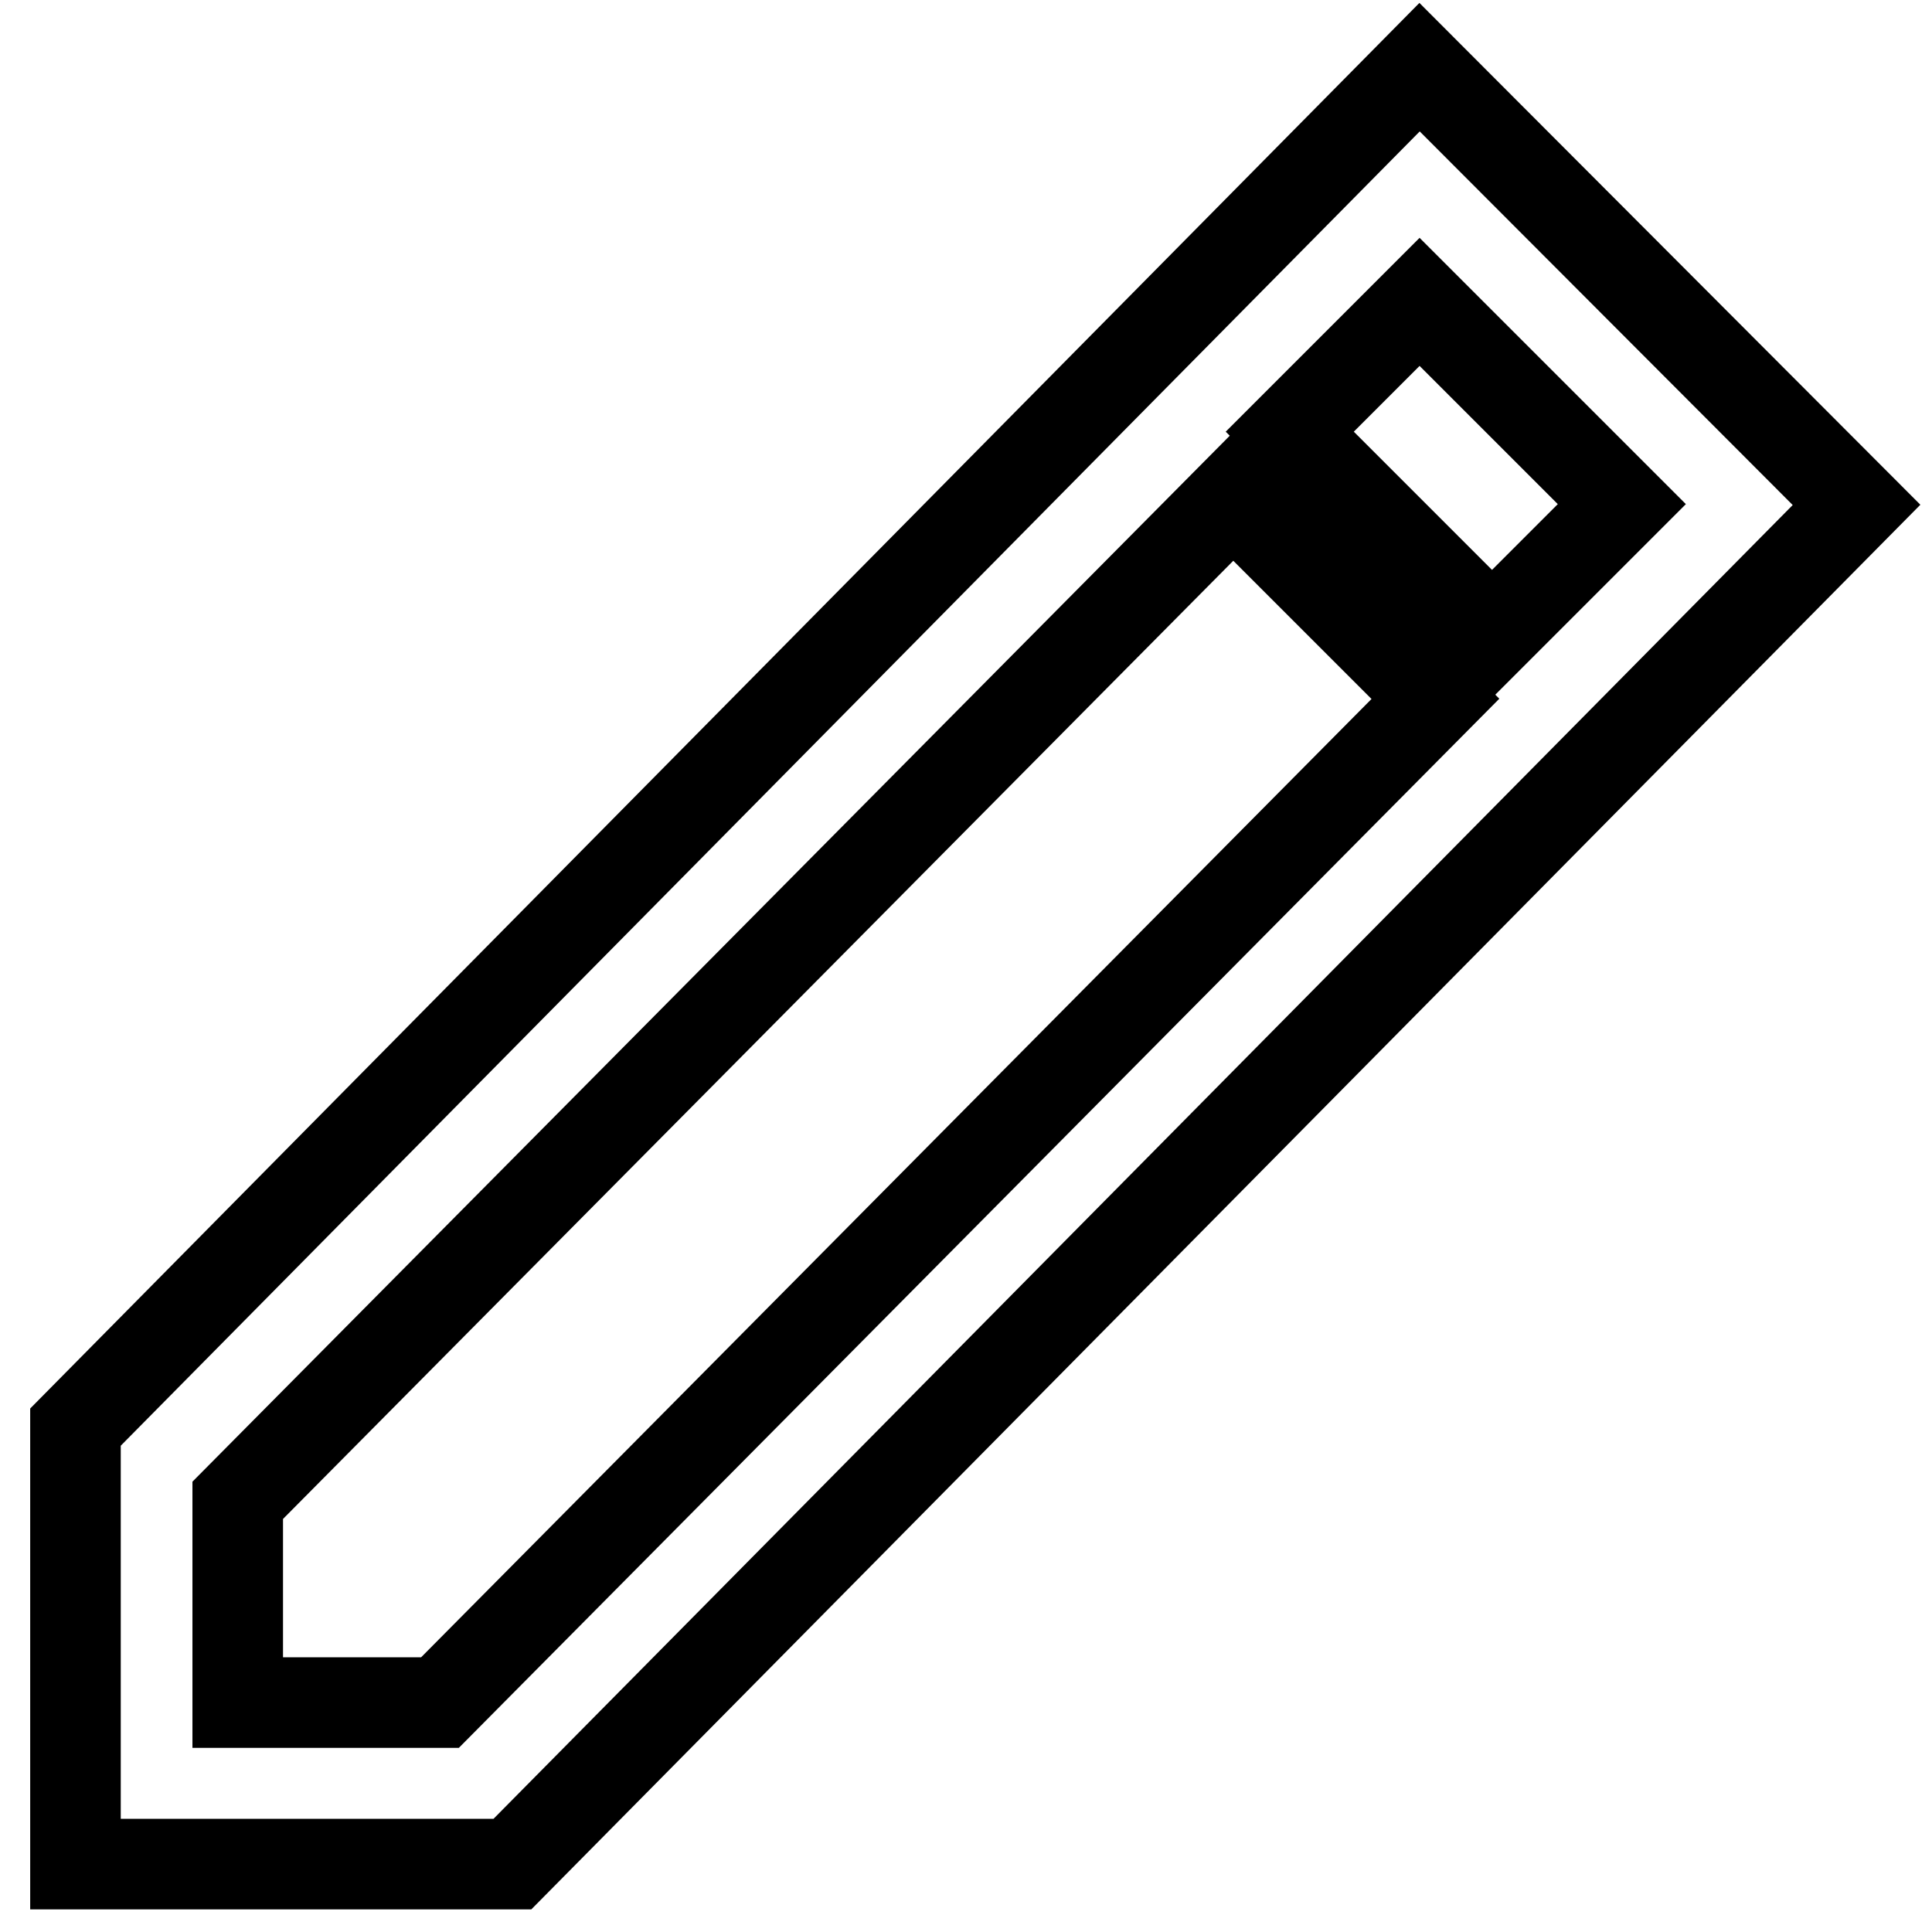 <?xml version="1.0" encoding="utf-8"?>
<!-- Svg Vector Icons : http://www.onlinewebfonts.com/icon -->
<!DOCTYPE svg PUBLIC "-//W3C//DTD SVG 1.1//EN" "http://www.w3.org/Graphics/SVG/1.1/DTD/svg11.dtd">
<svg version="1.1" xmlns="http://www.w3.org/2000/svg" xmlns:xlink="http://www.w3.org/1999/xlink" x="0px" y="0px" viewBox="0 0 256 256" enable-background="new 0 0 256 256" xml:space="preserve">
<g> <path stroke-width="12" fill-opacity="0" stroke="#000000"  d="M246,66.9L188.1,8.9L10,189.1v57.9h57.9L246,66.9z M188.1,40l26.8,26.8L197.7,84l-26.8-26.8L188.1,40z  M31.5,225.6v-26.8l131.9-133l26.8,26.8l-131.9,133H31.5z"/></g>
</svg>